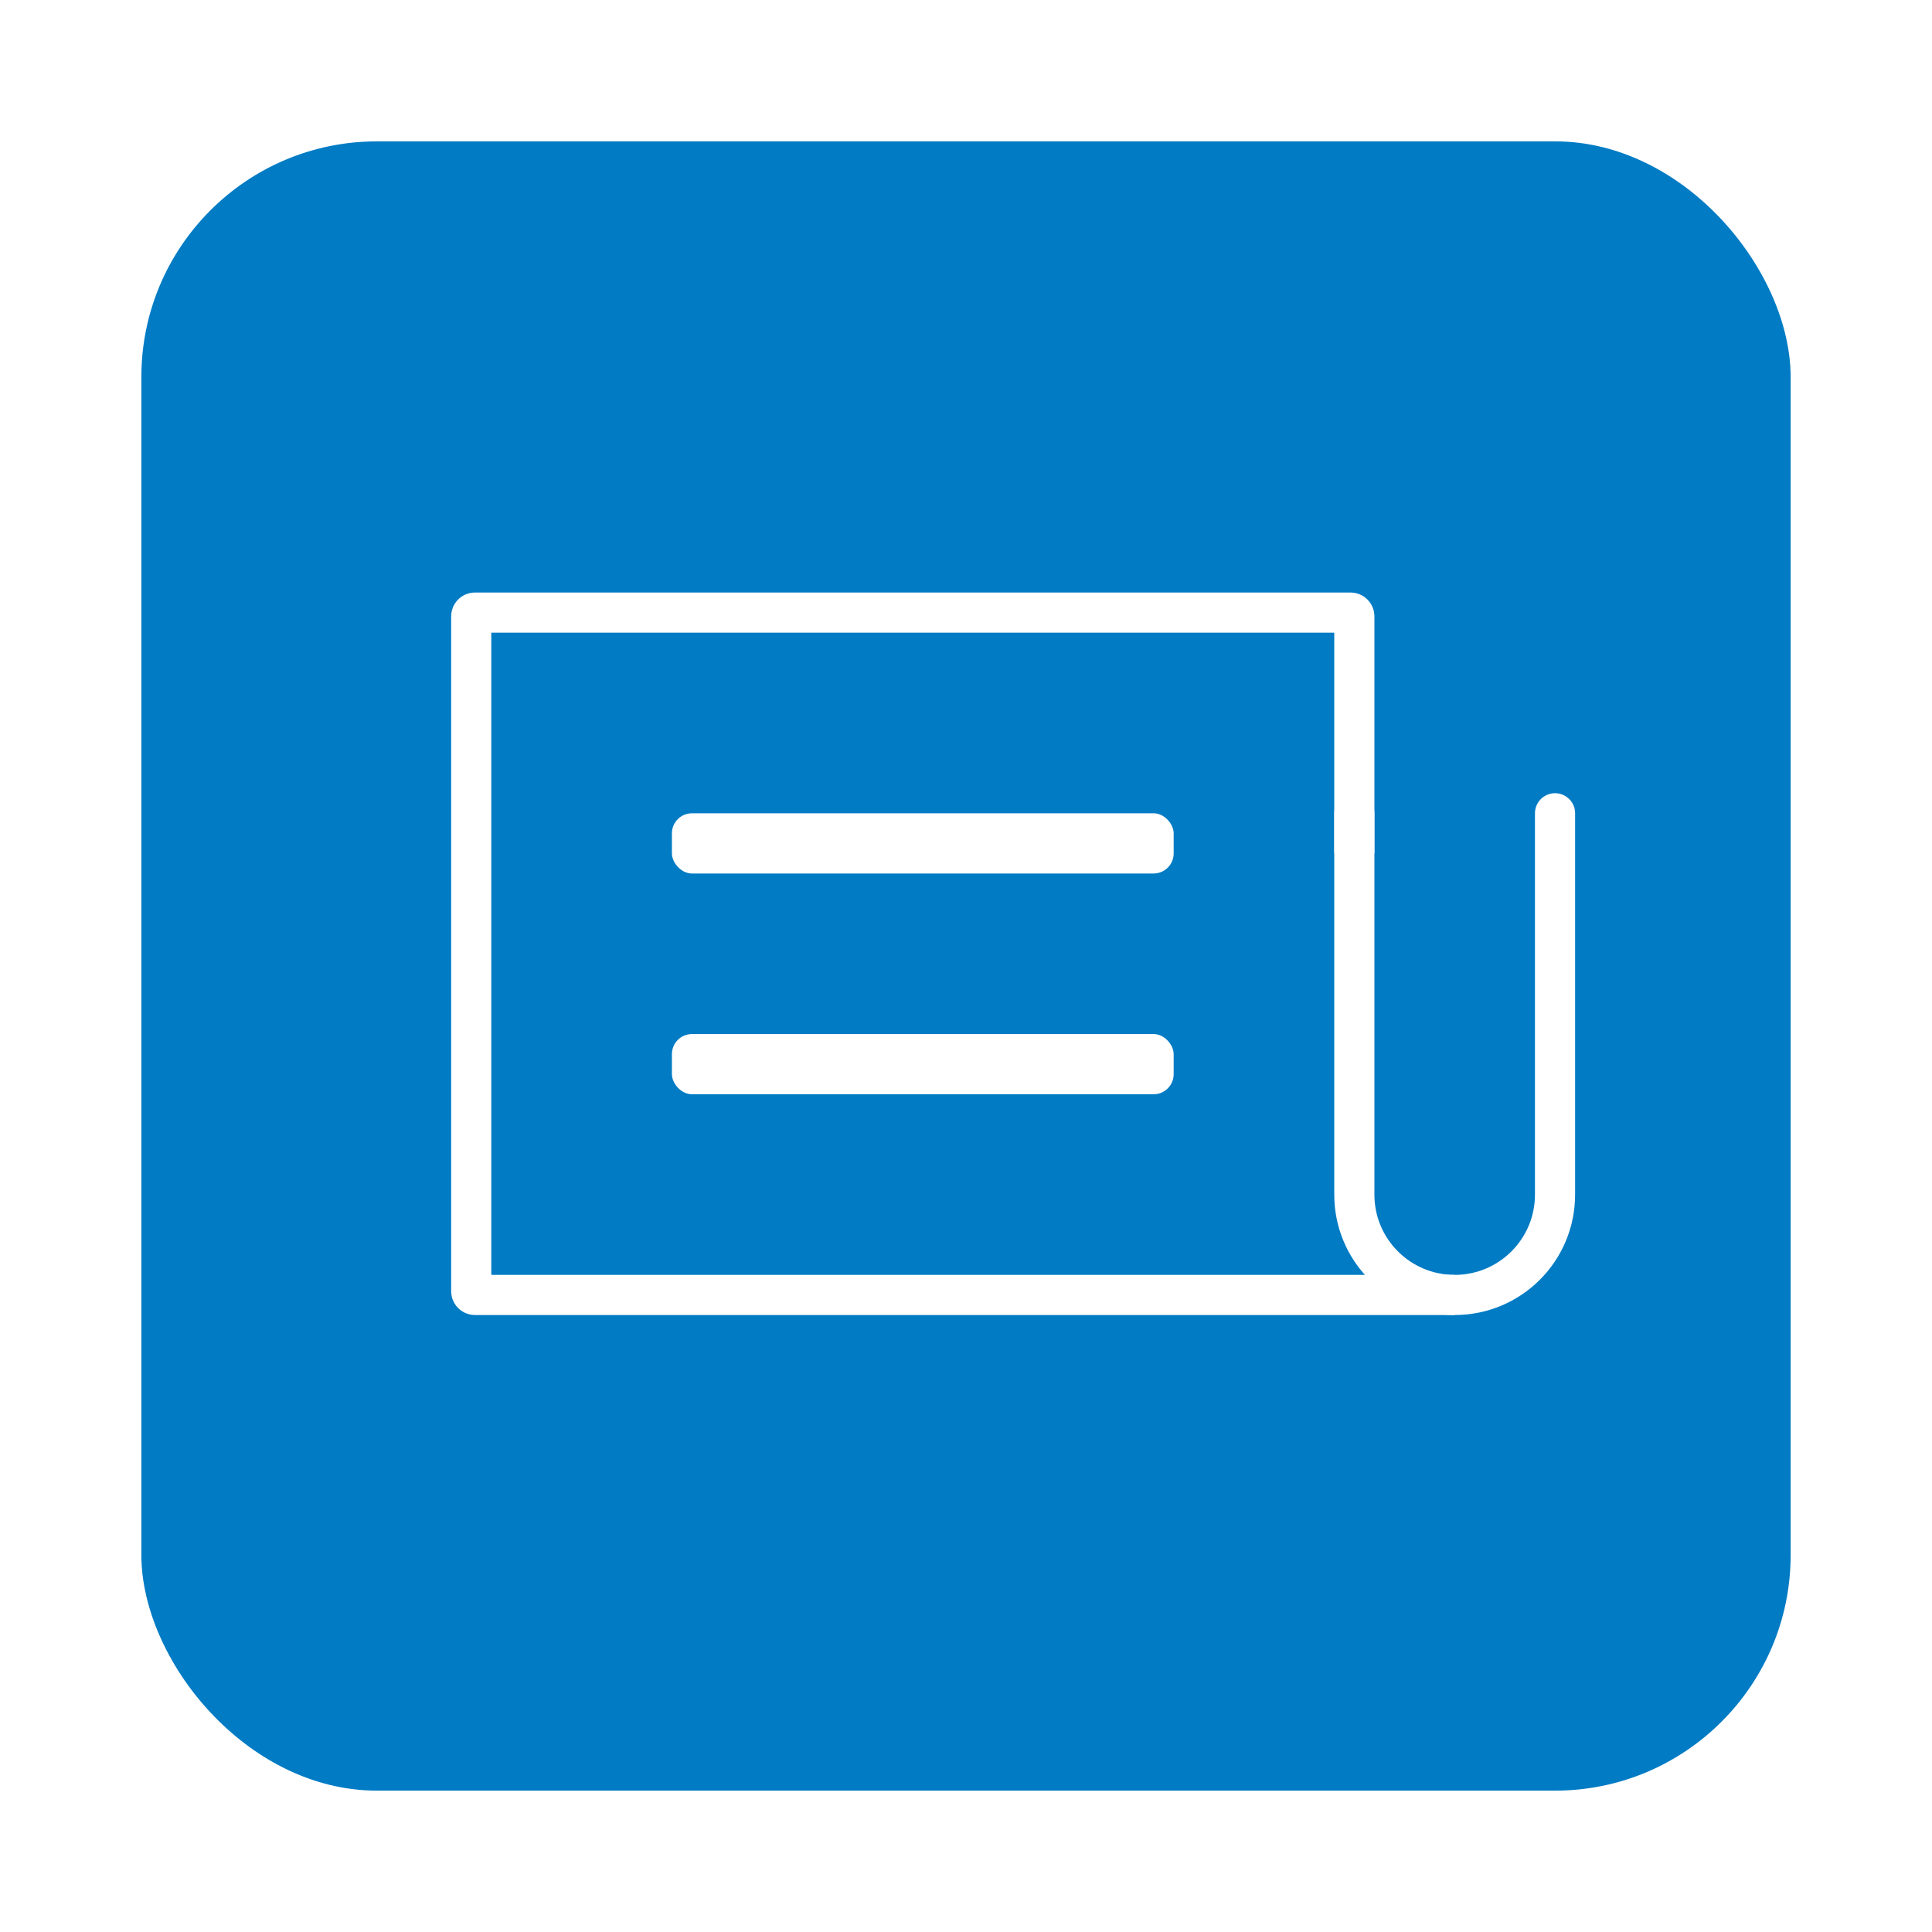 <svg width="41" height="41" viewBox="0 0 41 41" fill="none" xmlns="http://www.w3.org/2000/svg">
<g filter="url(#filter0_d_162_994)">
<rect x="4" y="3" width="35" height="35" rx="5" fill="#007BC4"/>
</g>
<path d="M30.871 27.481H10.08C10.036 27.481 10 27.446 10 27.402V13.08C10 13.036 10.036 13 10.08 13H28.661C28.705 13 28.741 13.036 28.741 13.08V18.111" stroke="white" stroke-width="0.852"/>
<path d="M28.741 17.259V25.352C28.741 26.528 29.694 27.481 30.87 27.481V27.481C32.047 27.481 33 26.528 33 25.352V17.259" stroke="white" stroke-width="0.852" stroke-linecap="round"/>
<rect x="14.259" y="17.259" width="10.648" height="1.278" rx="0.426" fill="white"/>
<rect x="14.259" y="21.944" width="10.648" height="1.278" rx="0.426" fill="white"/>
<defs>
<filter id="filter0_d_162_994" x="0" y="0" width="41" height="41" filterUnits="userSpaceOnUse" color-interpolation-filters="sRGB">
<feFlood flood-opacity="0" result="BackgroundImageFix"/>
<feColorMatrix in="SourceAlpha" type="matrix" values="0 0 0 0 0 0 0 0 0 0 0 0 0 0 0 0 0 0 127 0" result="hardAlpha"/>
<feOffset dx="-1"/>
<feGaussianBlur stdDeviation="1.5"/>
<feComposite in2="hardAlpha" operator="out"/>
<feColorMatrix type="matrix" values="0 0 0 0 0.271 0 0 0 0 0.271 0 0 0 0 0.271 0 0 0 0.16 0"/>
<feBlend mode="normal" in2="BackgroundImageFix" result="effect1_dropShadow_162_994"/>
<feBlend mode="normal" in="SourceGraphic" in2="effect1_dropShadow_162_994" result="shape"/>
</filter>
</defs>
</svg>
